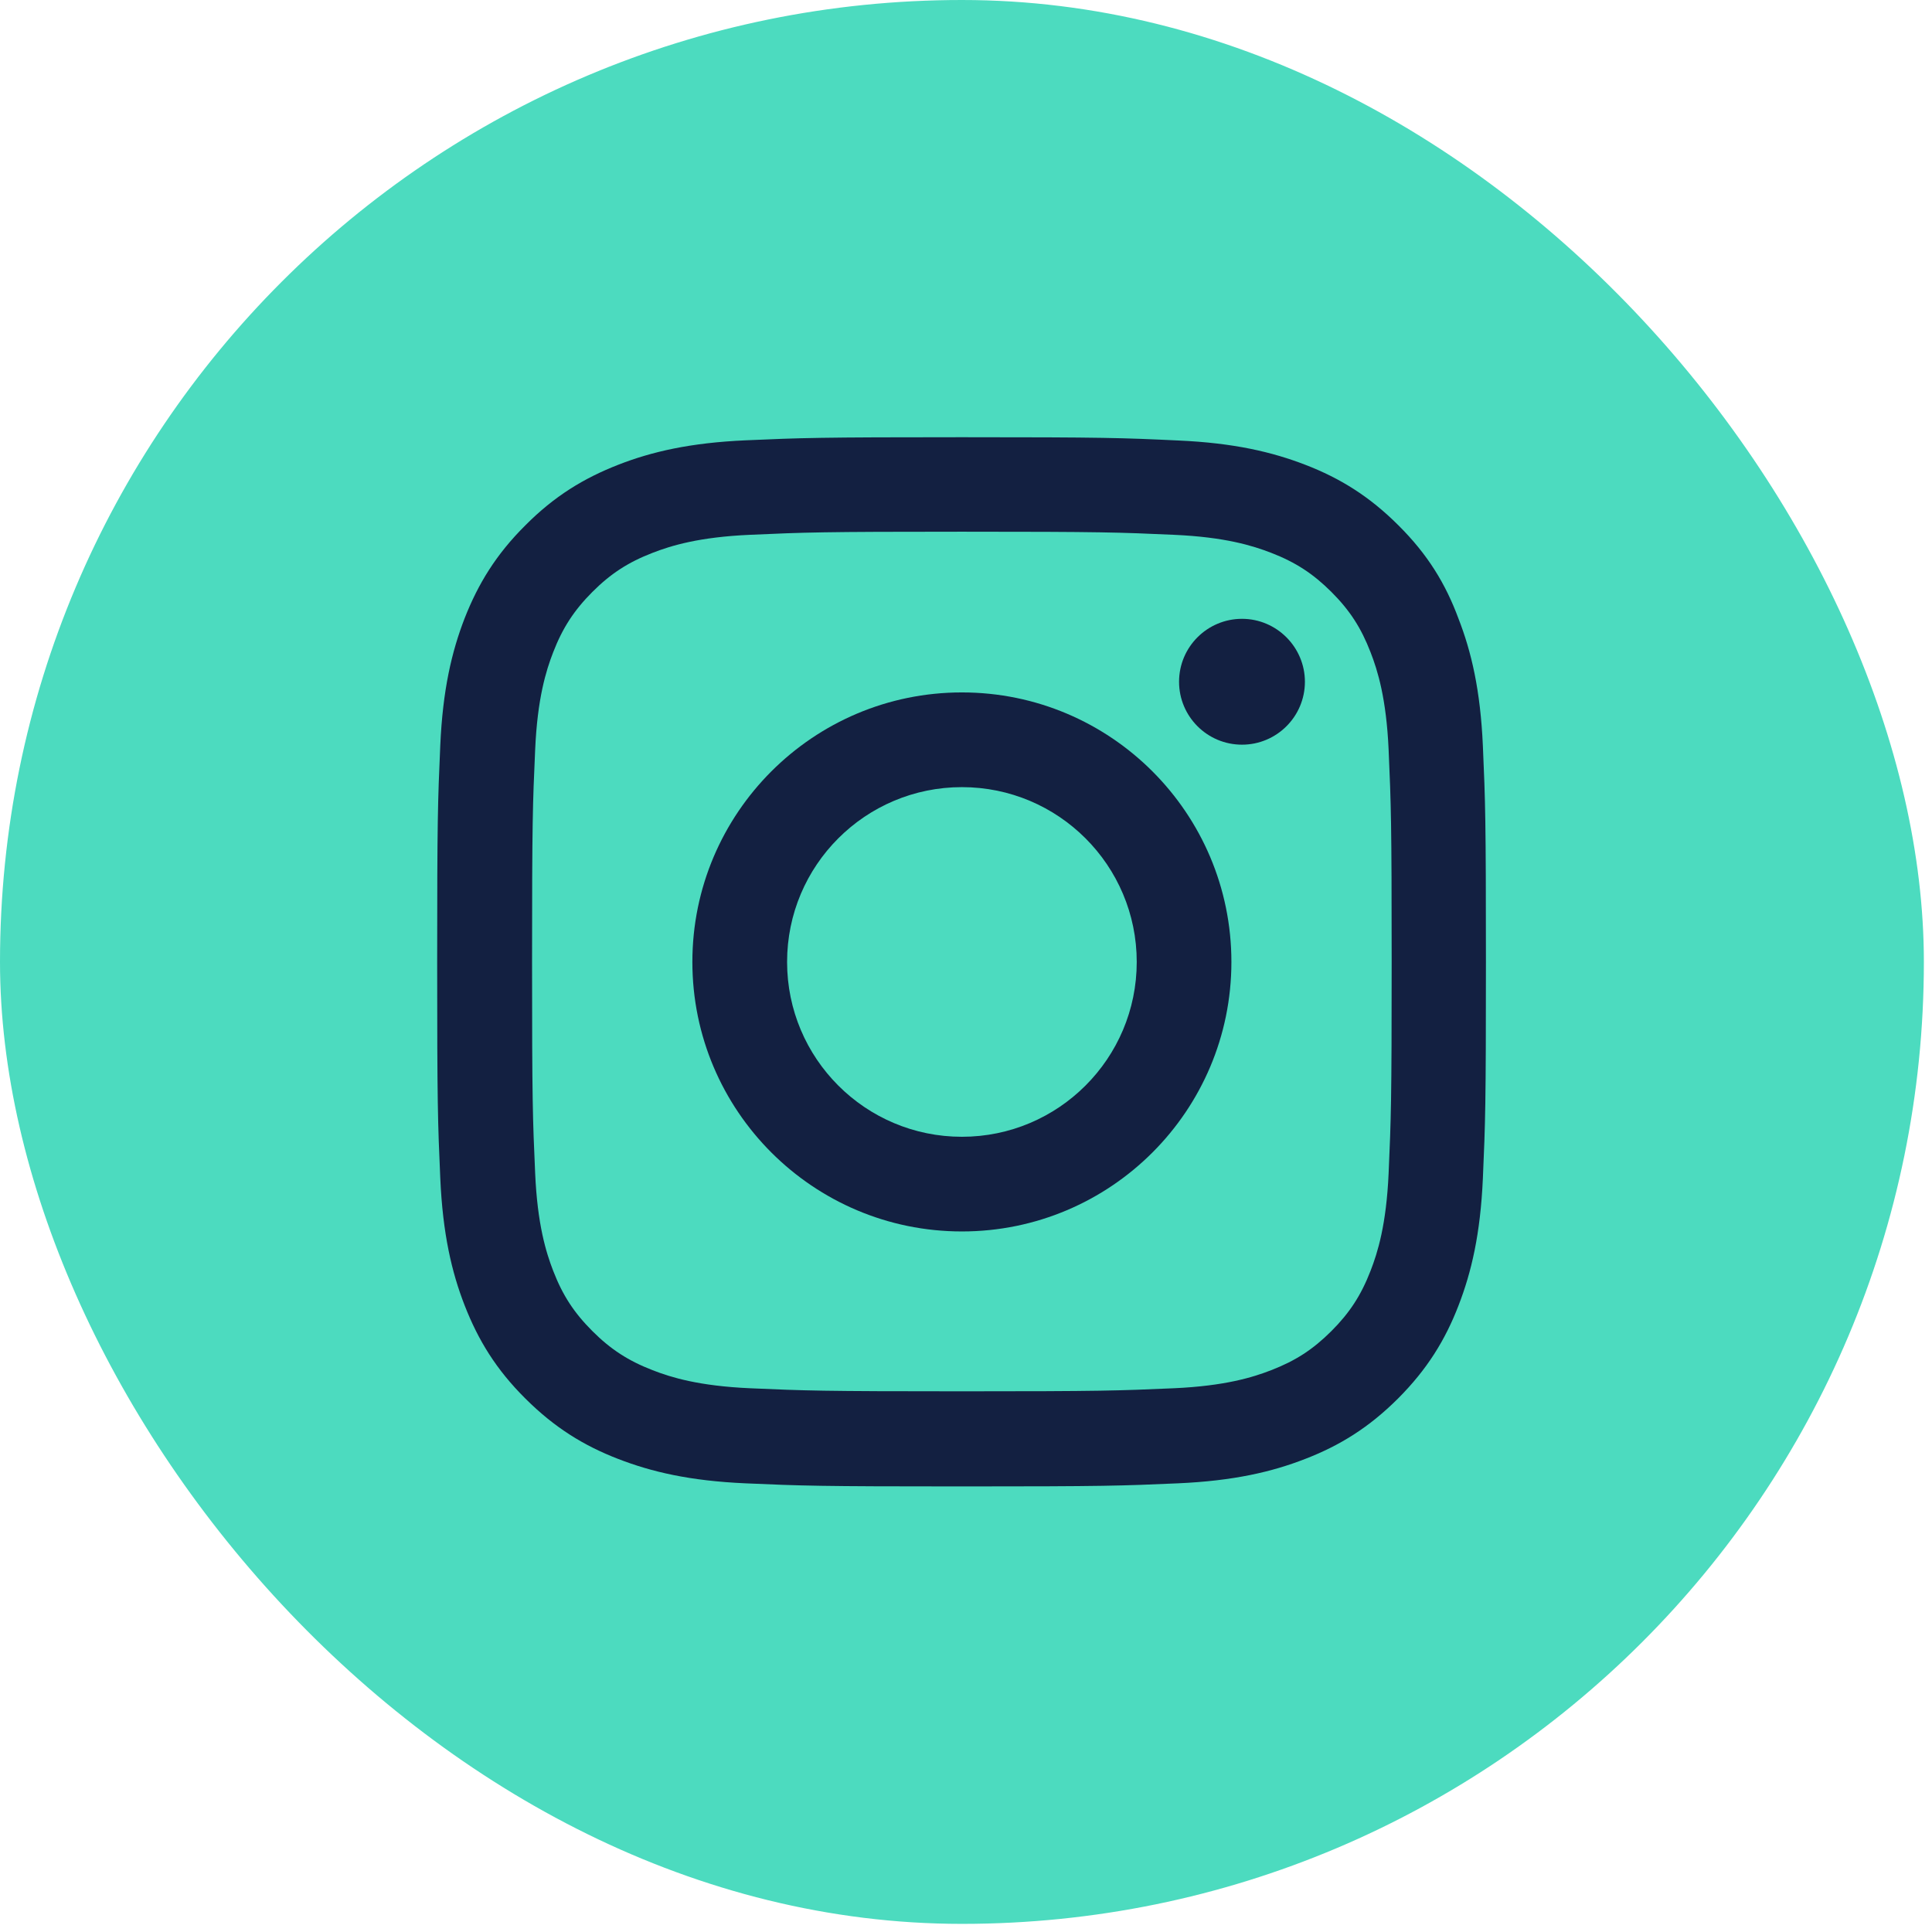 <svg width="43" height="43" viewBox="0 0 43 43" fill="none" xmlns="http://www.w3.org/2000/svg">
<rect width="42.819" height="42.819" rx="21.409" fill="#4CDBBF"/>
<g clip-path="url(#clip0_1409_8483)">
<path d="M21.408 11.834C24.529 11.834 24.898 11.848 26.125 11.903C27.265 11.953 27.881 12.145 28.292 12.304C28.835 12.514 29.227 12.77 29.633 13.175C30.044 13.586 30.294 13.974 30.504 14.517C30.664 14.927 30.855 15.548 30.906 16.683C30.96 17.915 30.974 18.285 30.974 21.4C30.974 24.52 30.96 24.89 30.906 26.117C30.855 27.257 30.664 27.873 30.504 28.284C30.294 28.827 30.039 29.219 29.633 29.625C29.222 30.035 28.835 30.286 28.292 30.496C27.881 30.656 27.261 30.847 26.125 30.898C24.893 30.952 24.524 30.966 21.408 30.966C18.288 30.966 17.919 30.952 16.692 30.898C15.551 30.847 14.935 30.656 14.525 30.496C13.982 30.286 13.59 30.031 13.184 29.625C12.773 29.214 12.522 28.827 12.312 28.284C12.153 27.873 11.961 27.253 11.911 26.117C11.856 24.885 11.842 24.516 11.842 21.4C11.842 18.28 11.856 17.91 11.911 16.683C11.961 15.543 12.153 14.927 12.312 14.517C12.522 13.974 12.778 13.582 13.184 13.175C13.594 12.765 13.982 12.514 14.525 12.304C14.935 12.145 15.556 11.953 16.692 11.903C17.919 11.848 18.288 11.834 21.408 11.834ZM21.408 9.731C18.238 9.731 17.841 9.745 16.596 9.8C15.355 9.855 14.502 10.055 13.763 10.343C12.992 10.644 12.34 11.041 11.692 11.693C11.04 12.341 10.643 12.993 10.342 13.759C10.054 14.503 9.854 15.351 9.799 16.592C9.744 17.842 9.73 18.239 9.73 21.409C9.73 24.58 9.744 24.977 9.799 26.222C9.854 27.463 10.054 28.316 10.342 29.055C10.643 29.826 11.04 30.478 11.692 31.126C12.34 31.773 12.992 32.175 13.758 32.471C14.502 32.759 15.35 32.959 16.591 33.014C17.837 33.069 18.233 33.083 21.404 33.083C24.574 33.083 24.971 33.069 26.216 33.014C27.457 32.959 28.31 32.759 29.049 32.471C29.816 32.175 30.468 31.773 31.116 31.126C31.763 30.478 32.165 29.826 32.461 29.059C32.749 28.316 32.949 27.467 33.004 26.226C33.059 24.981 33.072 24.584 33.072 21.414C33.072 18.244 33.059 17.847 33.004 16.601C32.949 15.361 32.749 14.508 32.461 13.768C32.174 12.993 31.777 12.341 31.125 11.693C30.477 11.045 29.825 10.644 29.058 10.347C28.315 10.06 27.466 9.859 26.225 9.804C24.976 9.745 24.579 9.731 21.408 9.731Z" fill="#132041"/>
<path d="M21.409 15.411C18.097 15.411 15.41 18.098 15.41 21.41C15.41 24.721 18.097 27.408 21.409 27.408C24.721 27.408 27.407 24.721 27.407 21.41C27.407 18.098 24.721 15.411 21.409 15.411ZM21.409 25.301C19.26 25.301 17.518 23.558 17.518 21.41C17.518 19.261 19.26 17.519 21.409 17.519C23.557 17.519 25.3 19.261 25.3 21.41C25.3 23.558 23.557 25.301 21.409 25.301Z" fill="#132041"/>
<path d="M29.043 15.174C29.043 15.949 28.413 16.574 27.643 16.574C26.867 16.574 26.242 15.945 26.242 15.174C26.242 14.398 26.872 13.773 27.643 13.773C28.413 13.773 29.043 14.403 29.043 15.174Z" fill="#132041"/>
</g>
<defs>
<clipPath id="clip0_1409_8483">
<rect width="23.356" height="23.356" fill="white" transform="translate(9.73 9.731)"/>
</clipPath>
</defs>
</svg>
